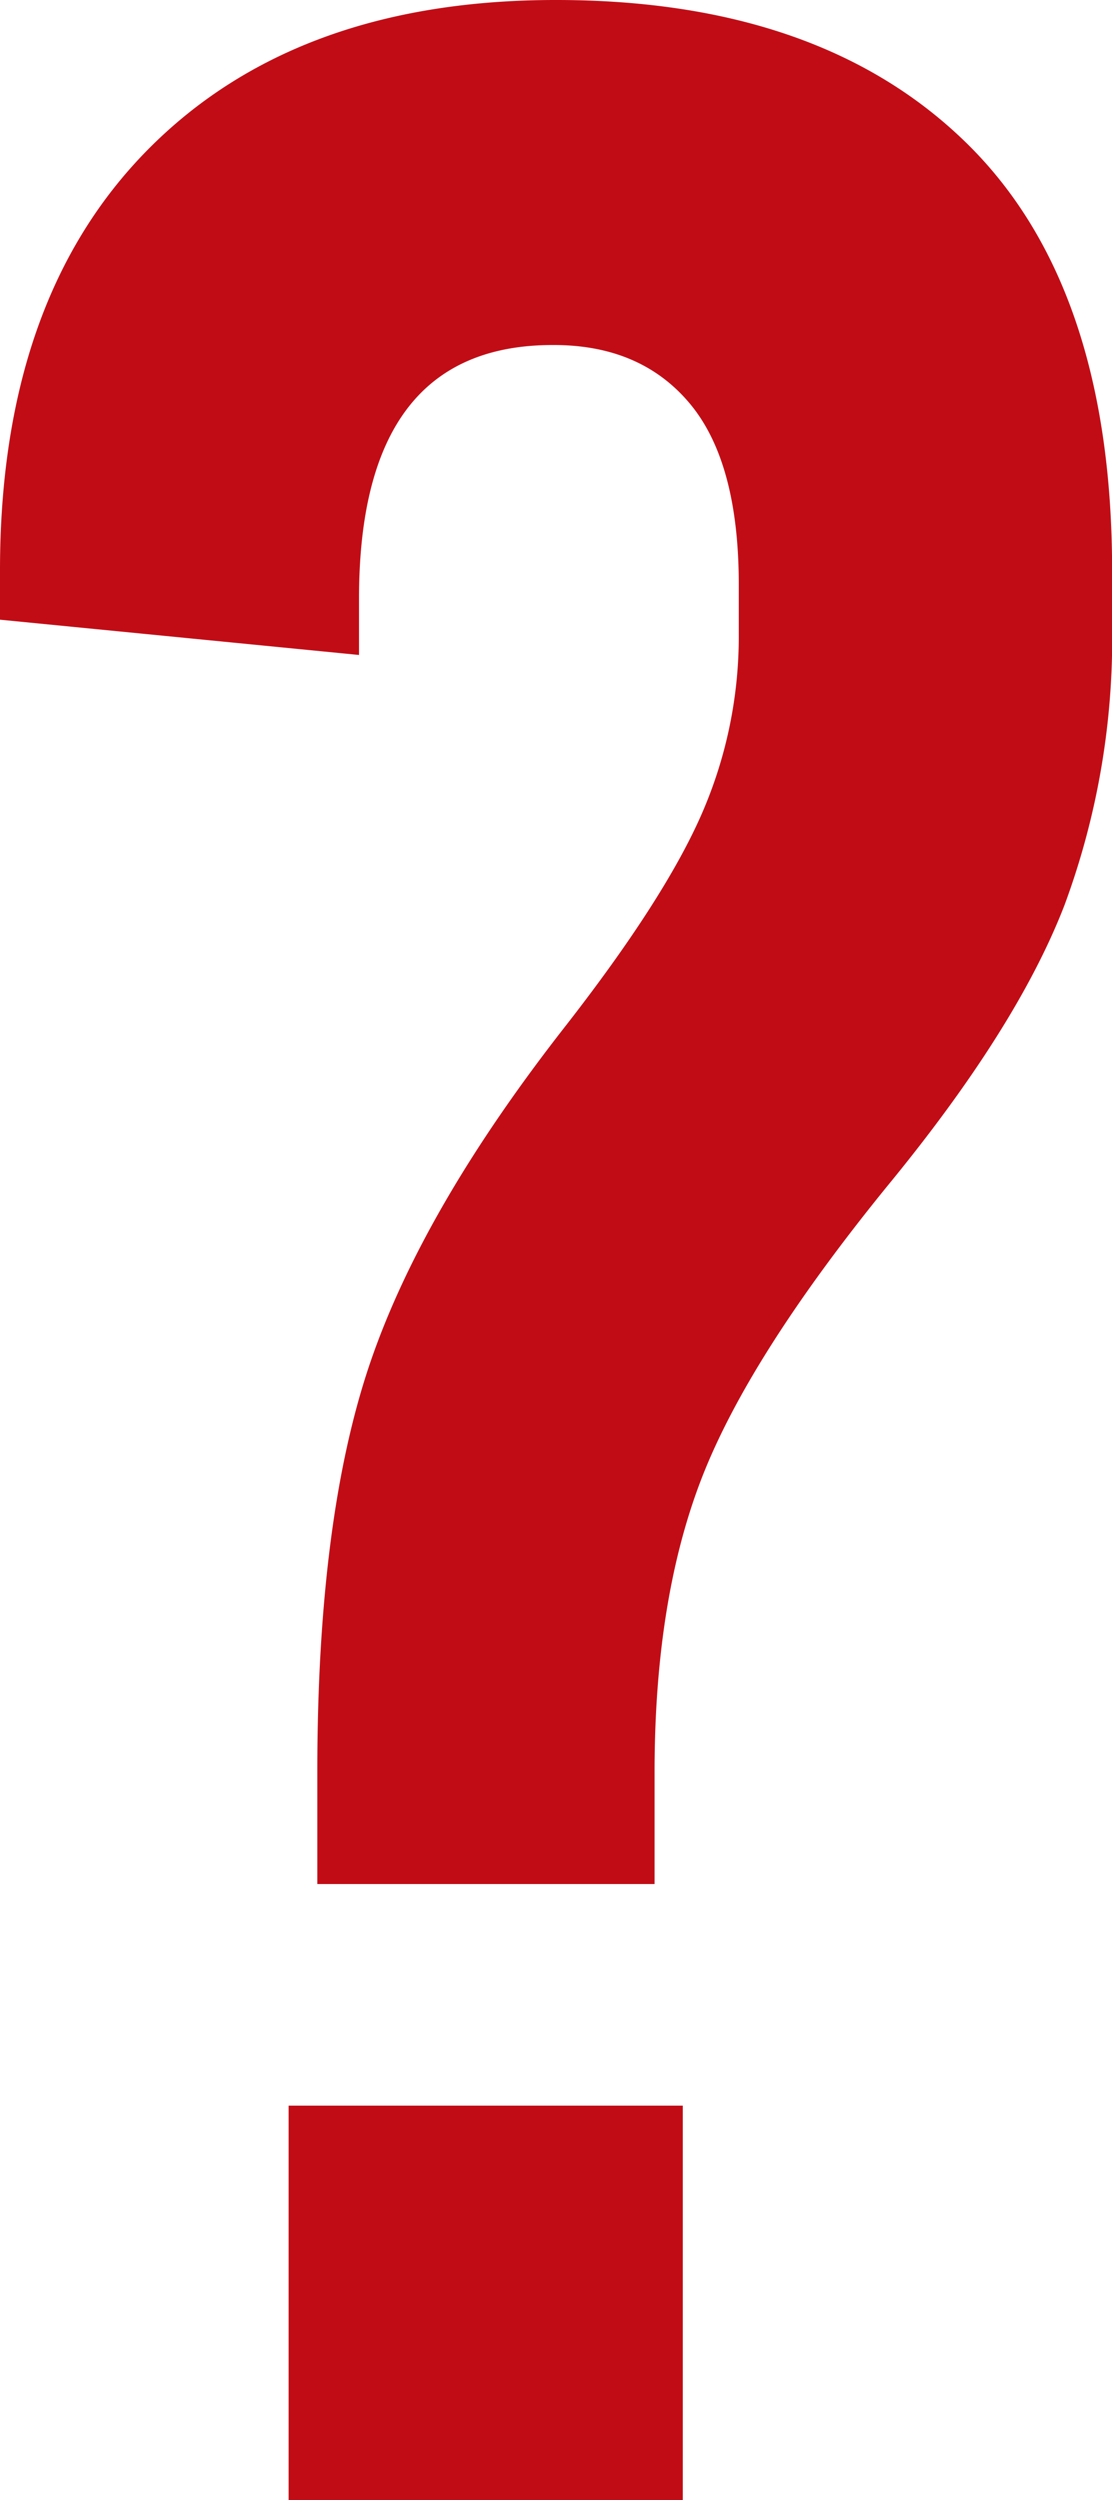 <svg id="Capa_1" data-name="Capa 1" xmlns="http://www.w3.org/2000/svg" viewBox="0 0 108.81 244.48"><defs><style>.cls-1{fill:#c20c15;}</style></defs><path class="cls-1" d="M165.12,16.71q14.28,13.93,14.29,41.83v5.51a75,75,0,0,1-4.65,27.2q-4.65,12.06-17.39,27.55-13.44,16.53-18.08,28.41T134.64,176v11h-33V176q0-24.79,5.16-39.94T126,103q9.65-12.39,13.26-20.66a43.33,43.33,0,0,0,3.62-17.56V59.92q0-12-4.82-17.73T124.66,36.5q-18.94,0-18.94,24.8v5.51L70.59,63.36V58.54q0-26.51,14.47-41.15T125,2.76Q150.83,2.76,165.12,16.71Z" transform="translate(-70.59 -2.76)"/><rect class="cls-1" x="28.24" y="205.91" width="38.57" height="38.57"/></svg>